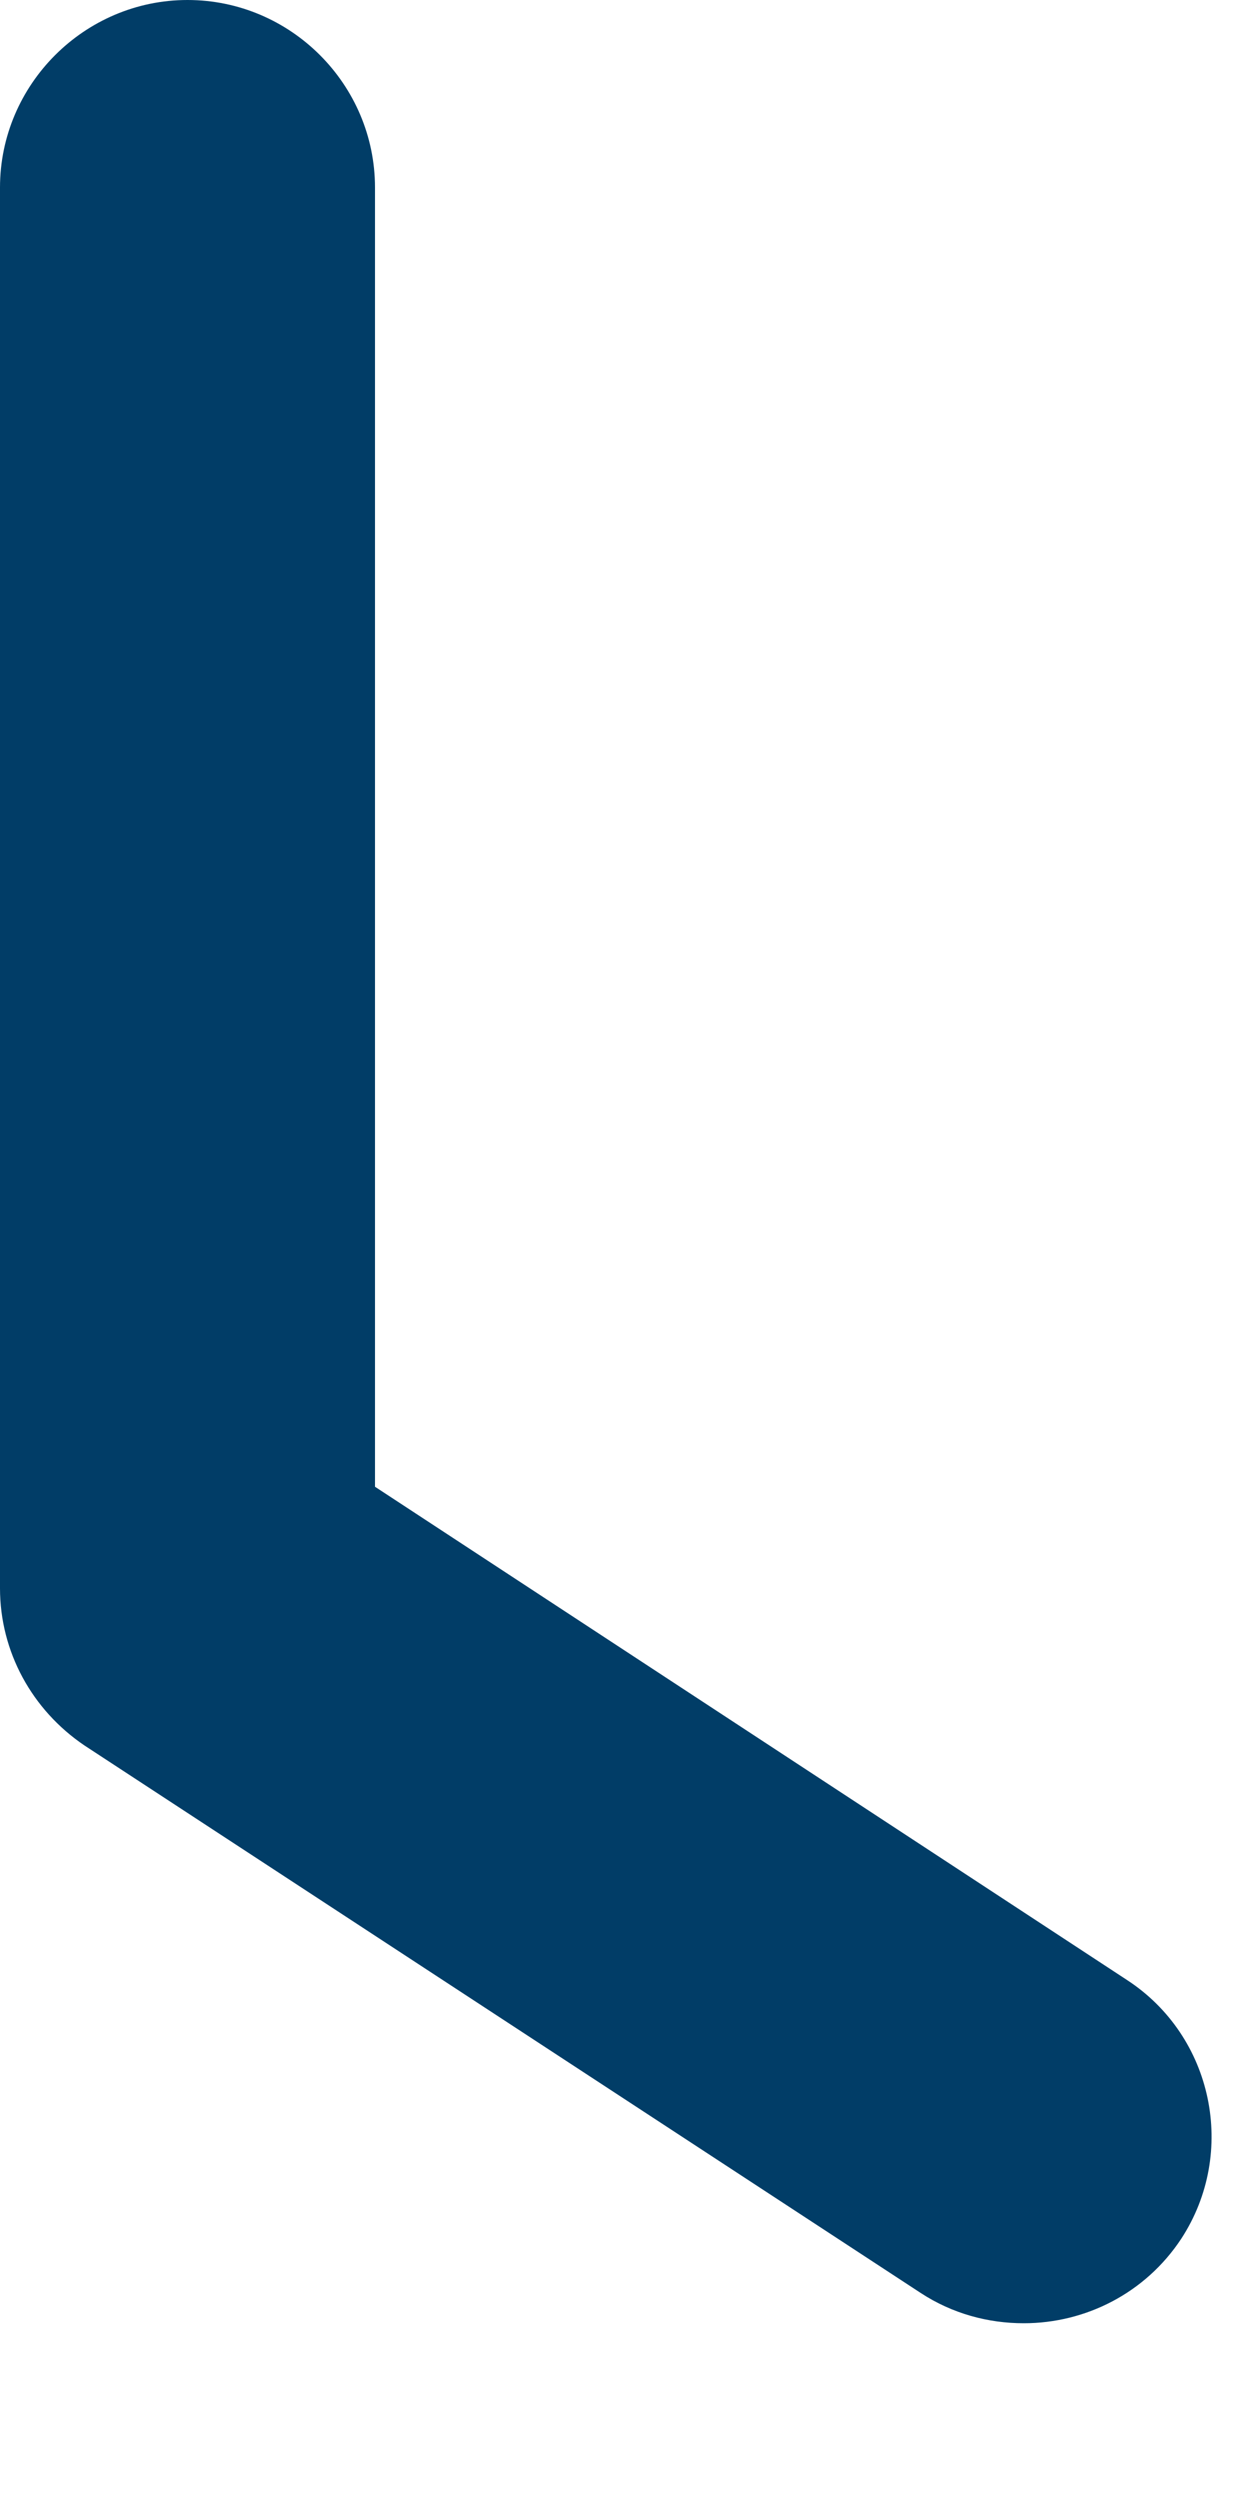 <?xml version="1.0" encoding="utf-8"?>
<svg xmlns="http://www.w3.org/2000/svg" fill="none" height="100%" overflow="visible" preserveAspectRatio="none" style="display: block;" viewBox="0 0 5 10" width="100%">
<path d="M0.75 0C0.338 0 0 0.338 0 0.75V6.353C0 6.607 0.128 6.84 0.338 6.982L3.683 9.172C3.81 9.255 3.953 9.293 4.095 9.293C4.343 9.293 4.582 9.172 4.725 8.955C4.95 8.61 4.853 8.145 4.508 7.92L1.5 5.947V0.75C1.5 0.338 1.163 0 0.75 0Z" fill="#013D67" id="Vector"/>
</svg>